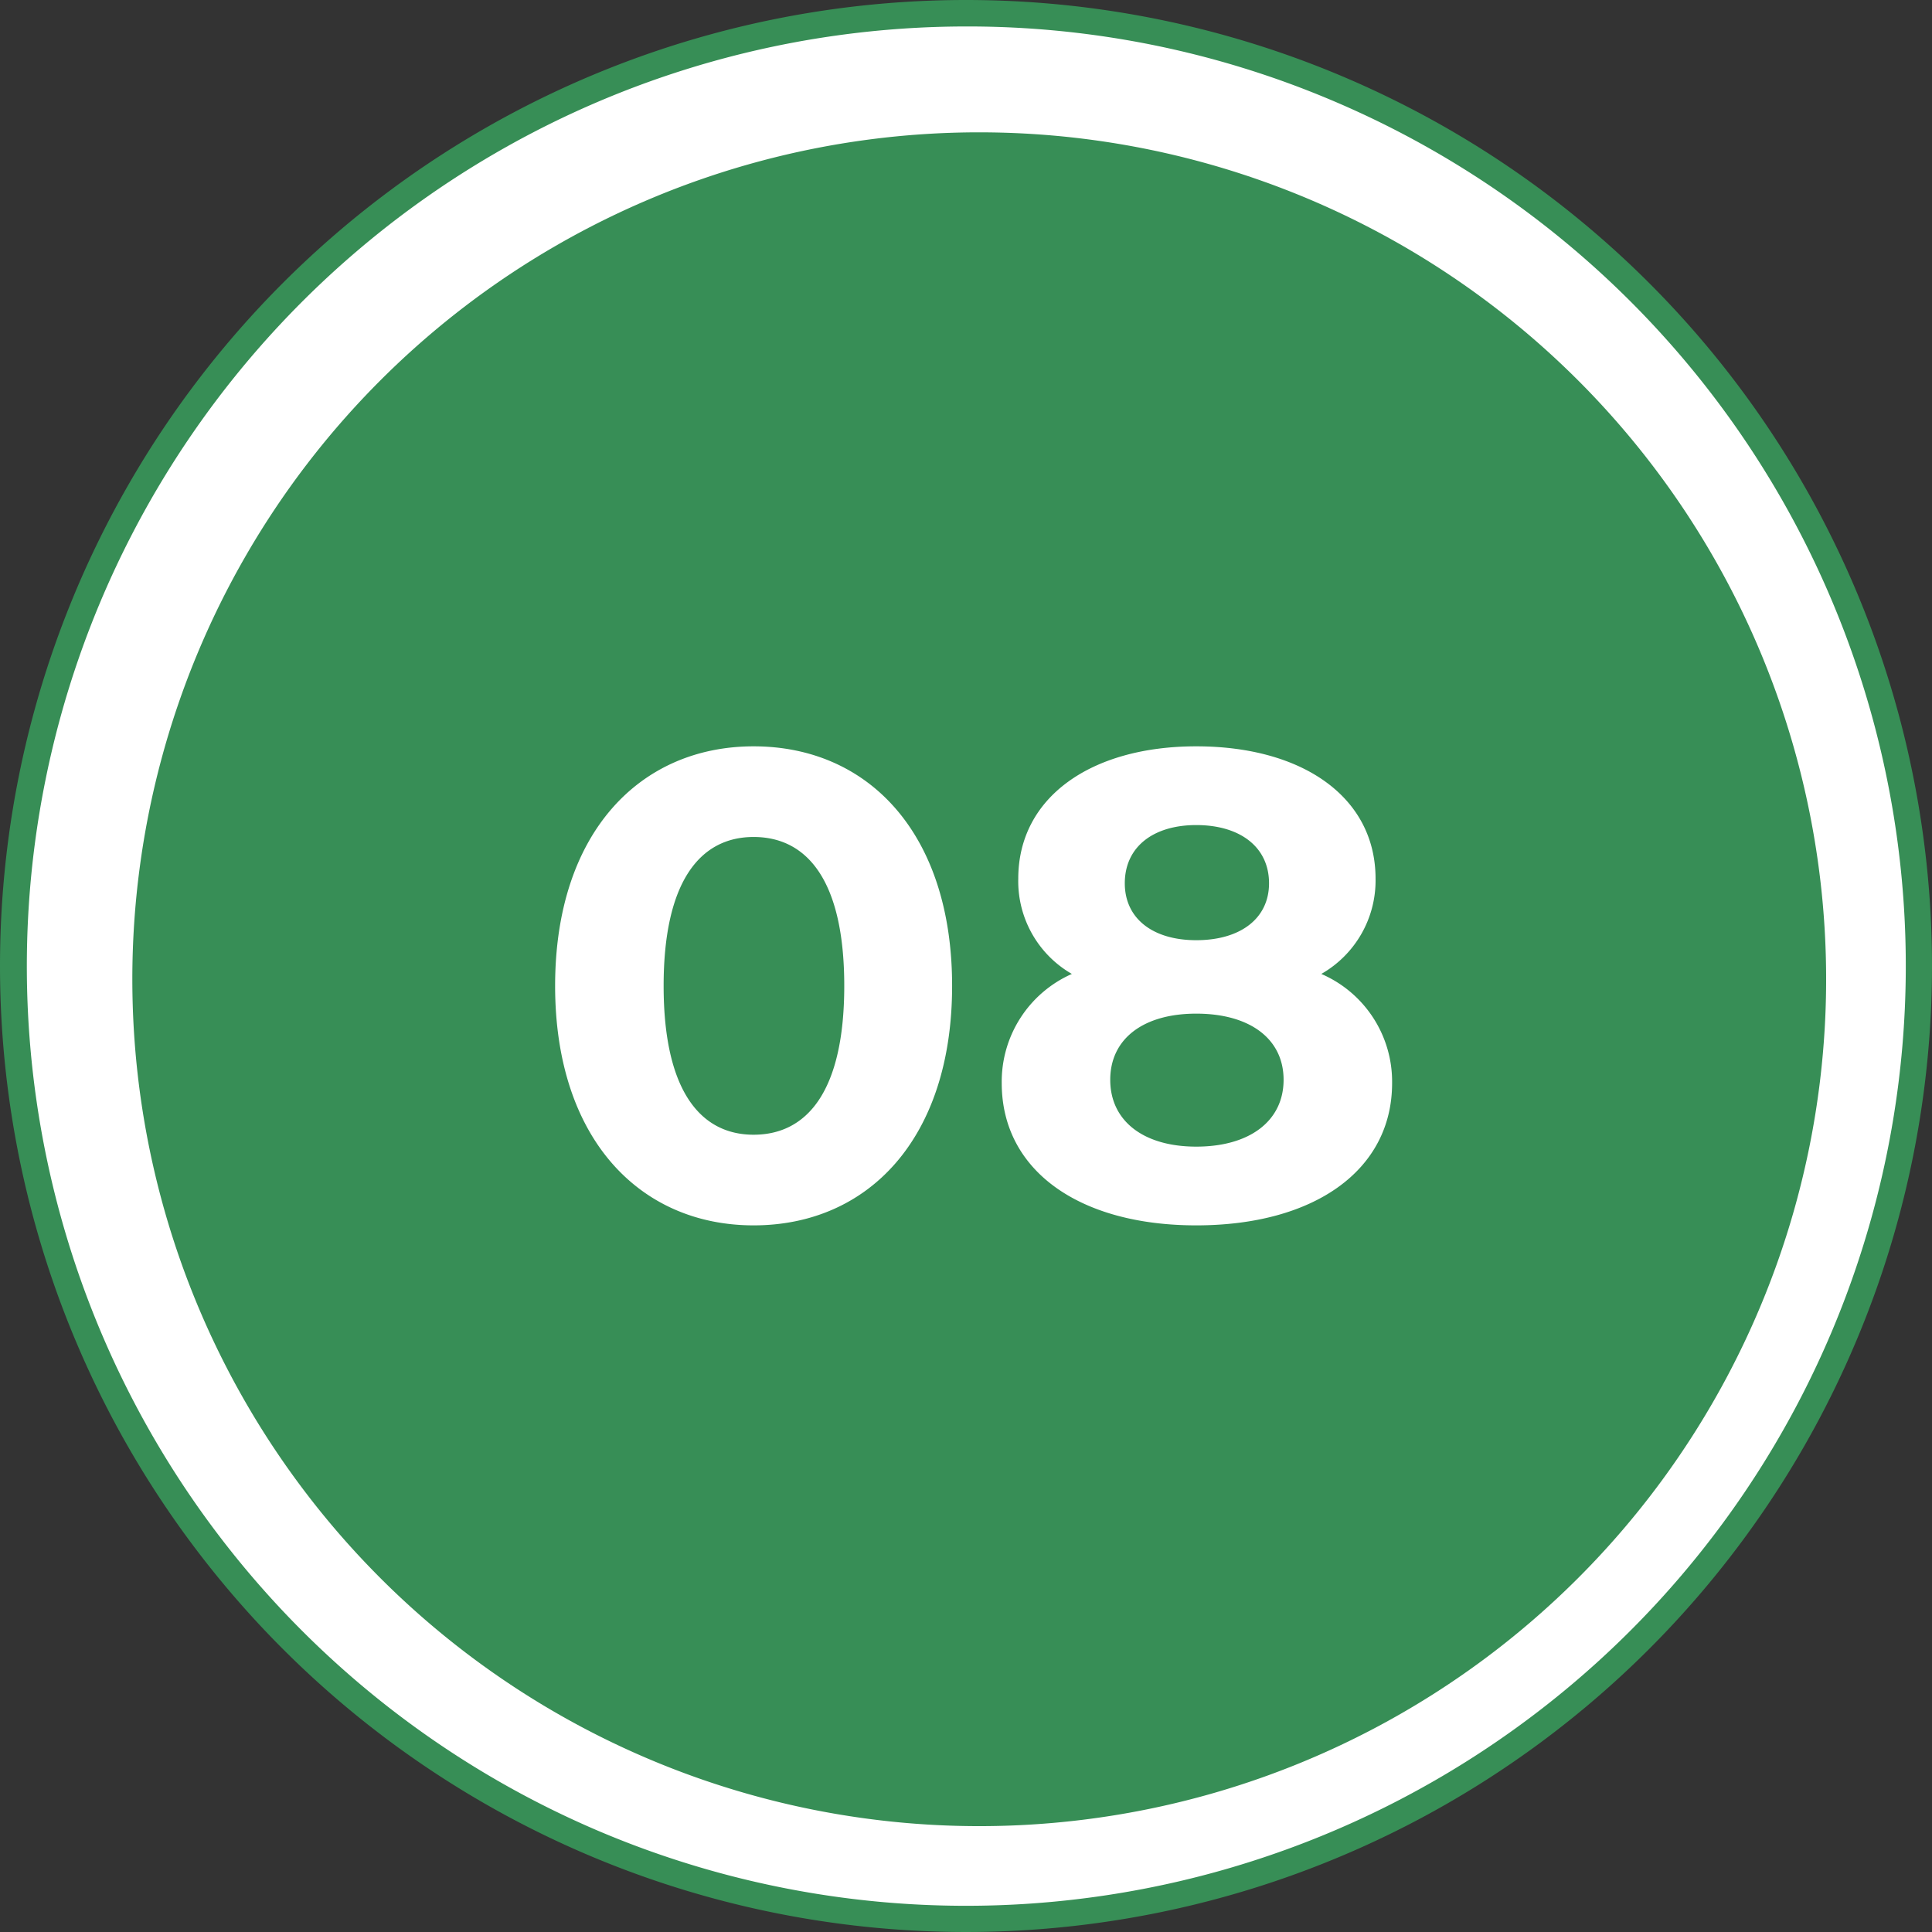 <svg xmlns="http://www.w3.org/2000/svg" width="73" height="73" viewBox="0 0 73 73">
  <rect x="0" y="0" width="73" height="73" fill="#333333" stroke="none"/>
  <g id="グループ_392" data-name="グループ 392" transform="translate(10701 2275)">
    <path id="パス_538" data-name="パス 538" d="M36.5,72.5A36.01,36.01,0,0,1,22.487,3.329,36.009,36.009,0,0,1,50.513,69.671,35.774,35.774,0,0,1,36.5,72.5Z" transform="translate(-10701 -2275)" fill="#fff"/>
    <path id="パス_539" data-name="パス 539" d="M36.5,1A35.51,35.51,0,0,0,22.682,69.211,35.509,35.509,0,0,0,50.318,3.789,35.277,35.277,0,0,0,36.5,1m0-1A36.5,36.5,0,1,1,0,36.5,36.5,36.5,0,0,1,36.5,0Z" transform="translate(-10701 -2275)" fill="#378e56"/>
    <path id="パス_161" data-name="パス 161" d="M32,0A32,32,0,1,1,0,32,32,32,0,0,1,32,0Z" transform="translate(-10696 -2270)" fill="#378e56"/>
    <path id="パス_169" data-name="パス 169" d="M8.475.3c4.325,0,7.5-3.275,7.5-9.05S12.8-17.8,8.475-17.8c-4.3,0-7.5,3.275-7.5,9.05S4.175.3,8.475.3Zm0-3.425c-2,0-3.4-1.65-3.4-5.625s1.4-5.625,3.4-5.625c2.025,0,3.425,1.65,3.425,5.625S10.5-3.125,8.475-3.125ZM29.925-9.2a4.064,4.064,0,0,0,2.05-3.6c0-3.075-2.75-5-6.775-5-3.975,0-6.725,1.925-6.725,5A4.042,4.042,0,0,0,20.5-9.2a4.449,4.449,0,0,0-2.65,4.125C17.85-1.775,20.775.3,25.2.3c4.45,0,7.4-2.075,7.4-5.375A4.433,4.433,0,0,0,29.925-9.2ZM25.2-14.825c1.65,0,2.75.825,2.75,2.2,0,1.325-1.075,2.15-2.75,2.15-1.65,0-2.7-.825-2.7-2.15C22.5-14,23.575-14.825,25.2-14.825Zm0,12.15c-2,0-3.25-.975-3.25-2.525S23.2-7.7,25.2-7.7c2.025,0,3.3.95,3.3,2.5s-1.275,2.525-3.3,2.525Z" transform="translate(-10681 -2229)" fill="#fff"/>
  </g>
</svg>

